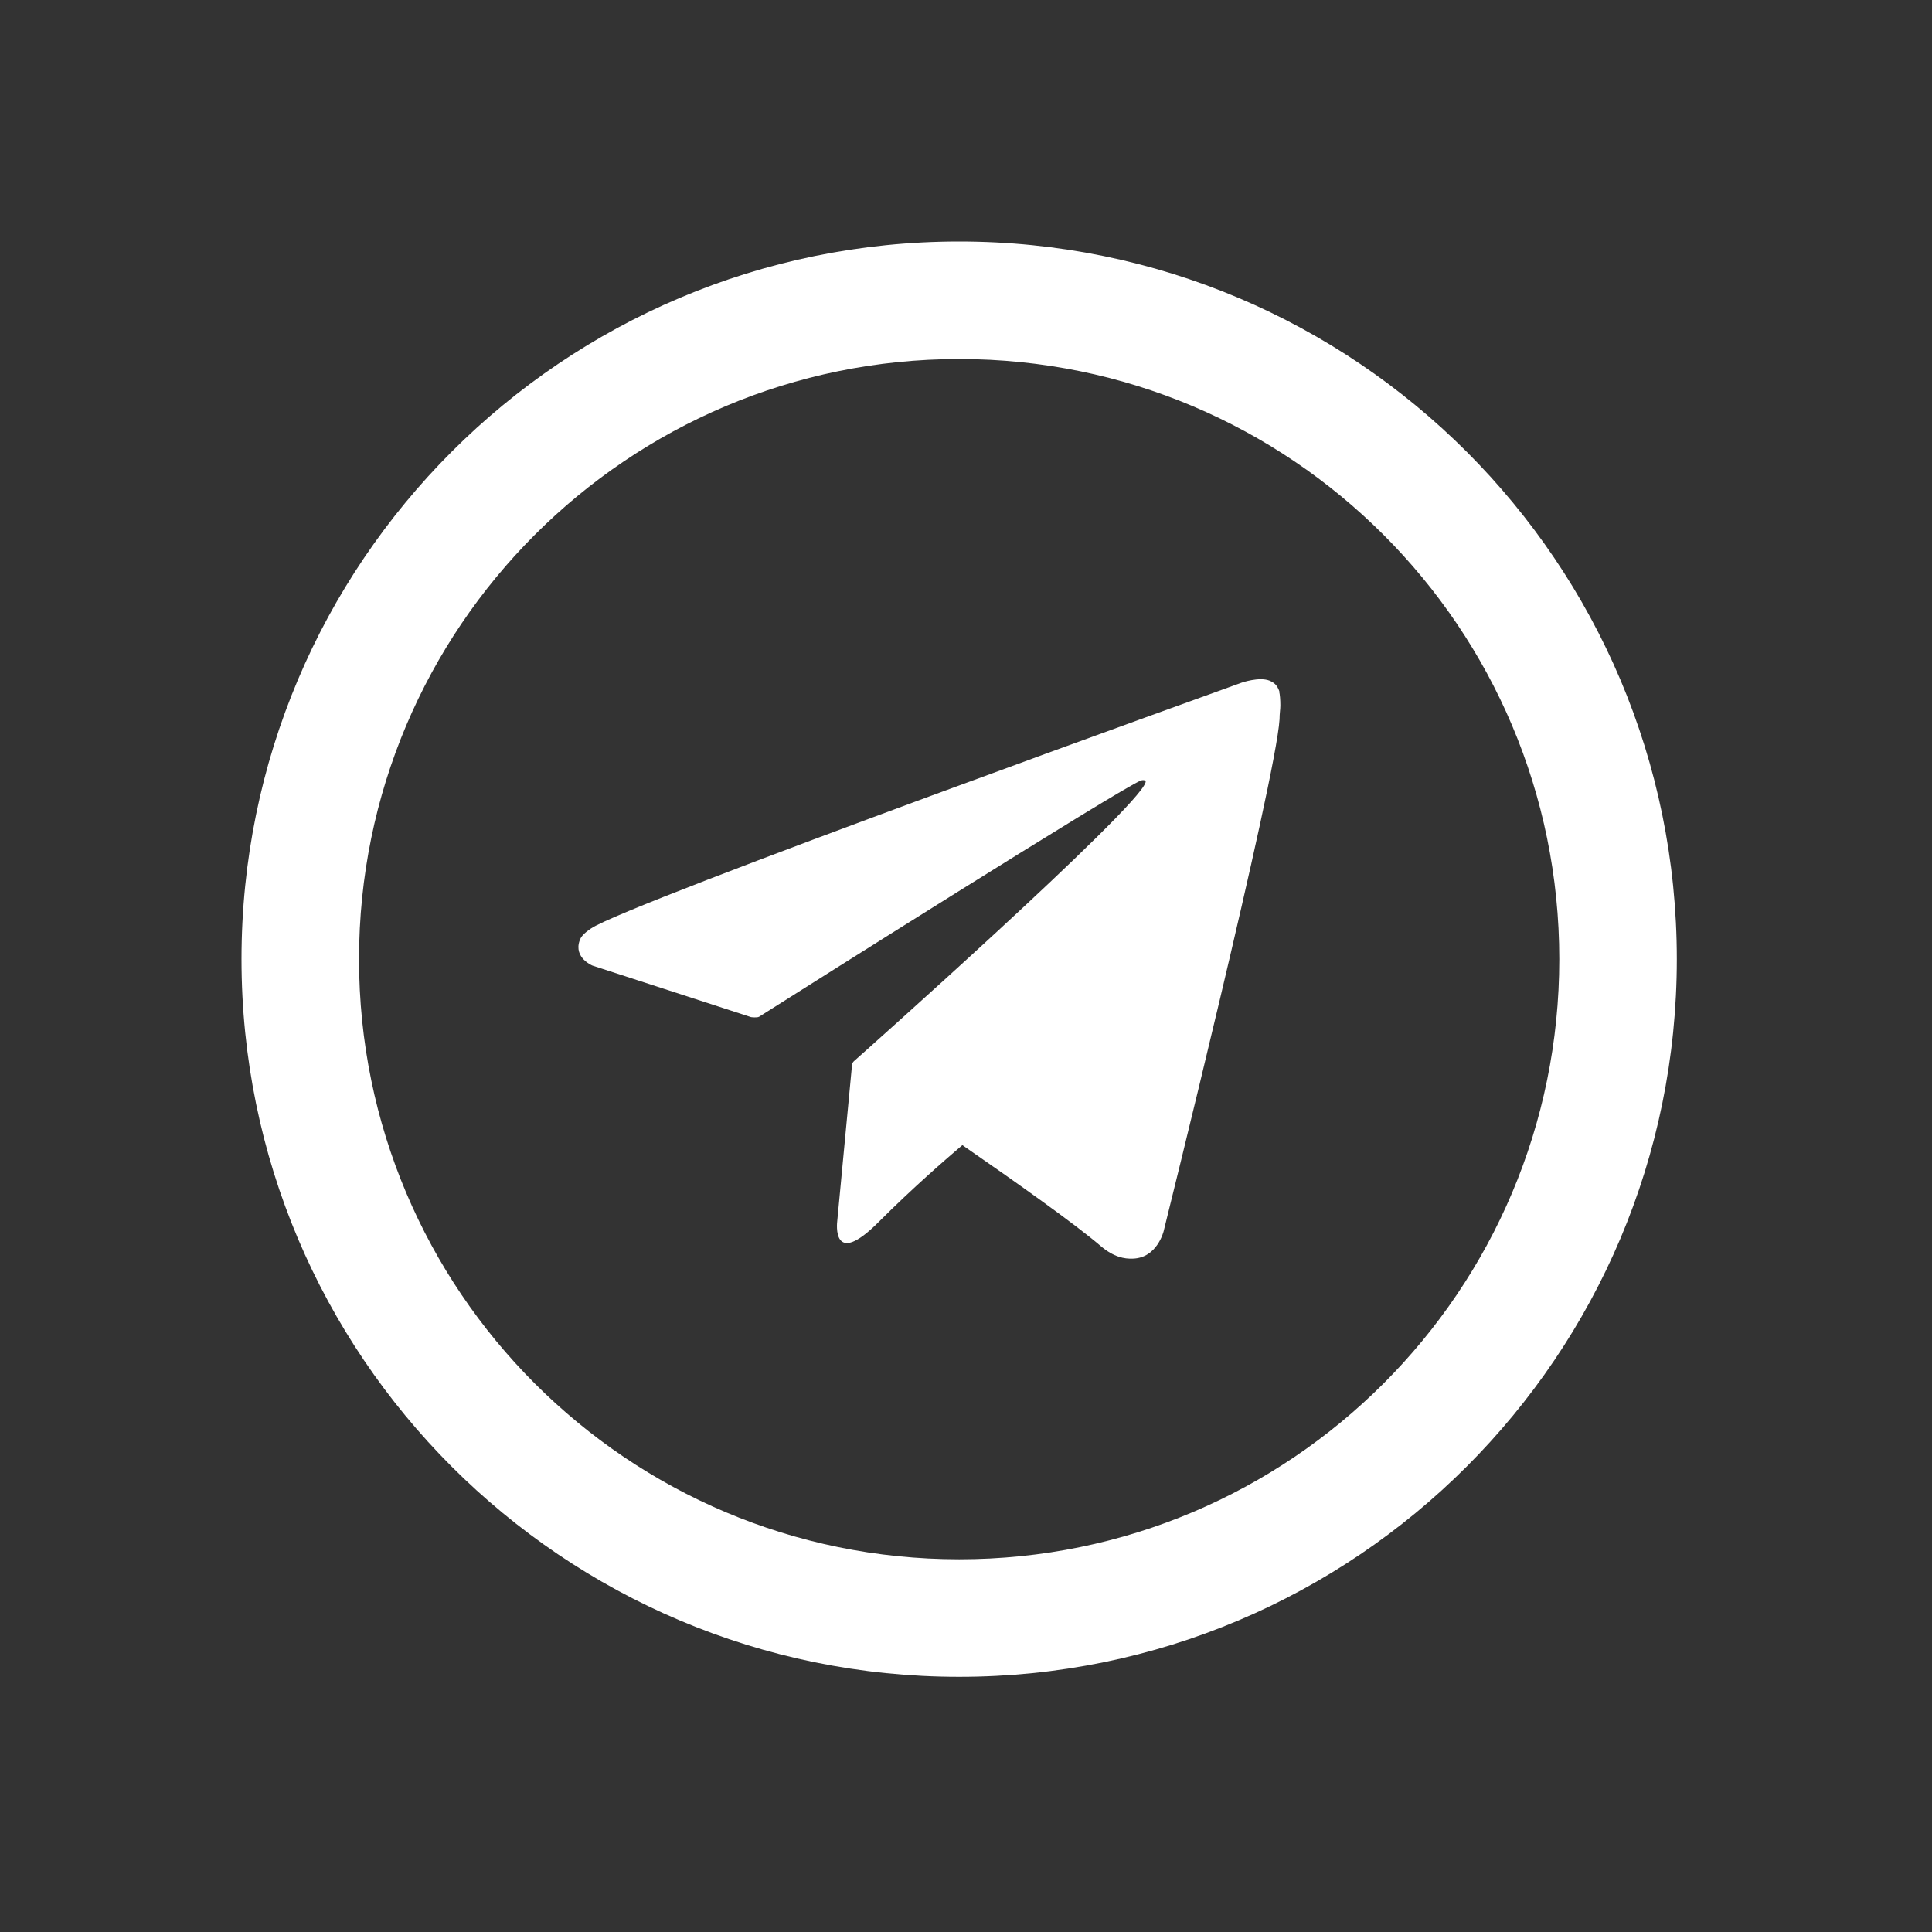<?xml version="1.0" encoding="UTF-8"?>
<svg xmlns="http://www.w3.org/2000/svg" width="48" height="48" viewBox="0 0 48 48" fill="none">
  <rect x="0" y="0" width="48" height="48" fill="#333333" stroke="none"/>
  <path fill-rule="evenodd" clip-rule="evenodd" d="M23.83 8.92C15.595 8.92 8.92 15.595 8.92 23.83C8.92 32.065 15.595 38.74 23.83 38.74C32.065 38.74 38.74 32.065 38.74 23.83C38.74 15.595 32.065 8.92 23.83 8.92ZM6 23.83C6 13.983 13.983 6 23.83 6C33.677 6 41.66 13.983 41.66 23.83C41.66 33.677 33.677 41.66 23.83 41.66C13.983 41.66 6 33.677 6 23.83Z" fill="white"></path>
  <path d="M31.79 17.19C31.73 17.01 31.65 16.96 31.54 16.91C31.28 16.81 30.85 16.96 30.85 16.96C30.85 16.96 15.55 22.46 14.68 23.07C14.49 23.2 14.43 23.28 14.4 23.37C14.25 23.8 14.72 23.99 14.72 23.99L18.66 25.27C18.66 25.27 18.81 25.29 18.86 25.26C19.76 24.69 27.88 19.56 28.35 19.39C28.42 19.37 28.48 19.39 28.46 19.44C28.27 20.1 21.21 26.37 21.21 26.37C21.21 26.37 21.18 26.4 21.17 26.44L20.8 30.35C20.8 30.35 20.65 31.55 21.84 30.35C22.69 29.5 23.5 28.8 23.91 28.45C25.27 29.39 26.72 30.42 27.35 30.96C27.67 31.23 27.93 31.28 28.15 31.27C28.75 31.25 28.91 30.59 28.91 30.59C28.91 30.59 31.7 19.37 31.79 17.87C31.79 17.72 31.81 17.63 31.81 17.53C31.81 17.39 31.8 17.25 31.78 17.18L31.79 17.19Z" fill="white"></path>
</svg>
